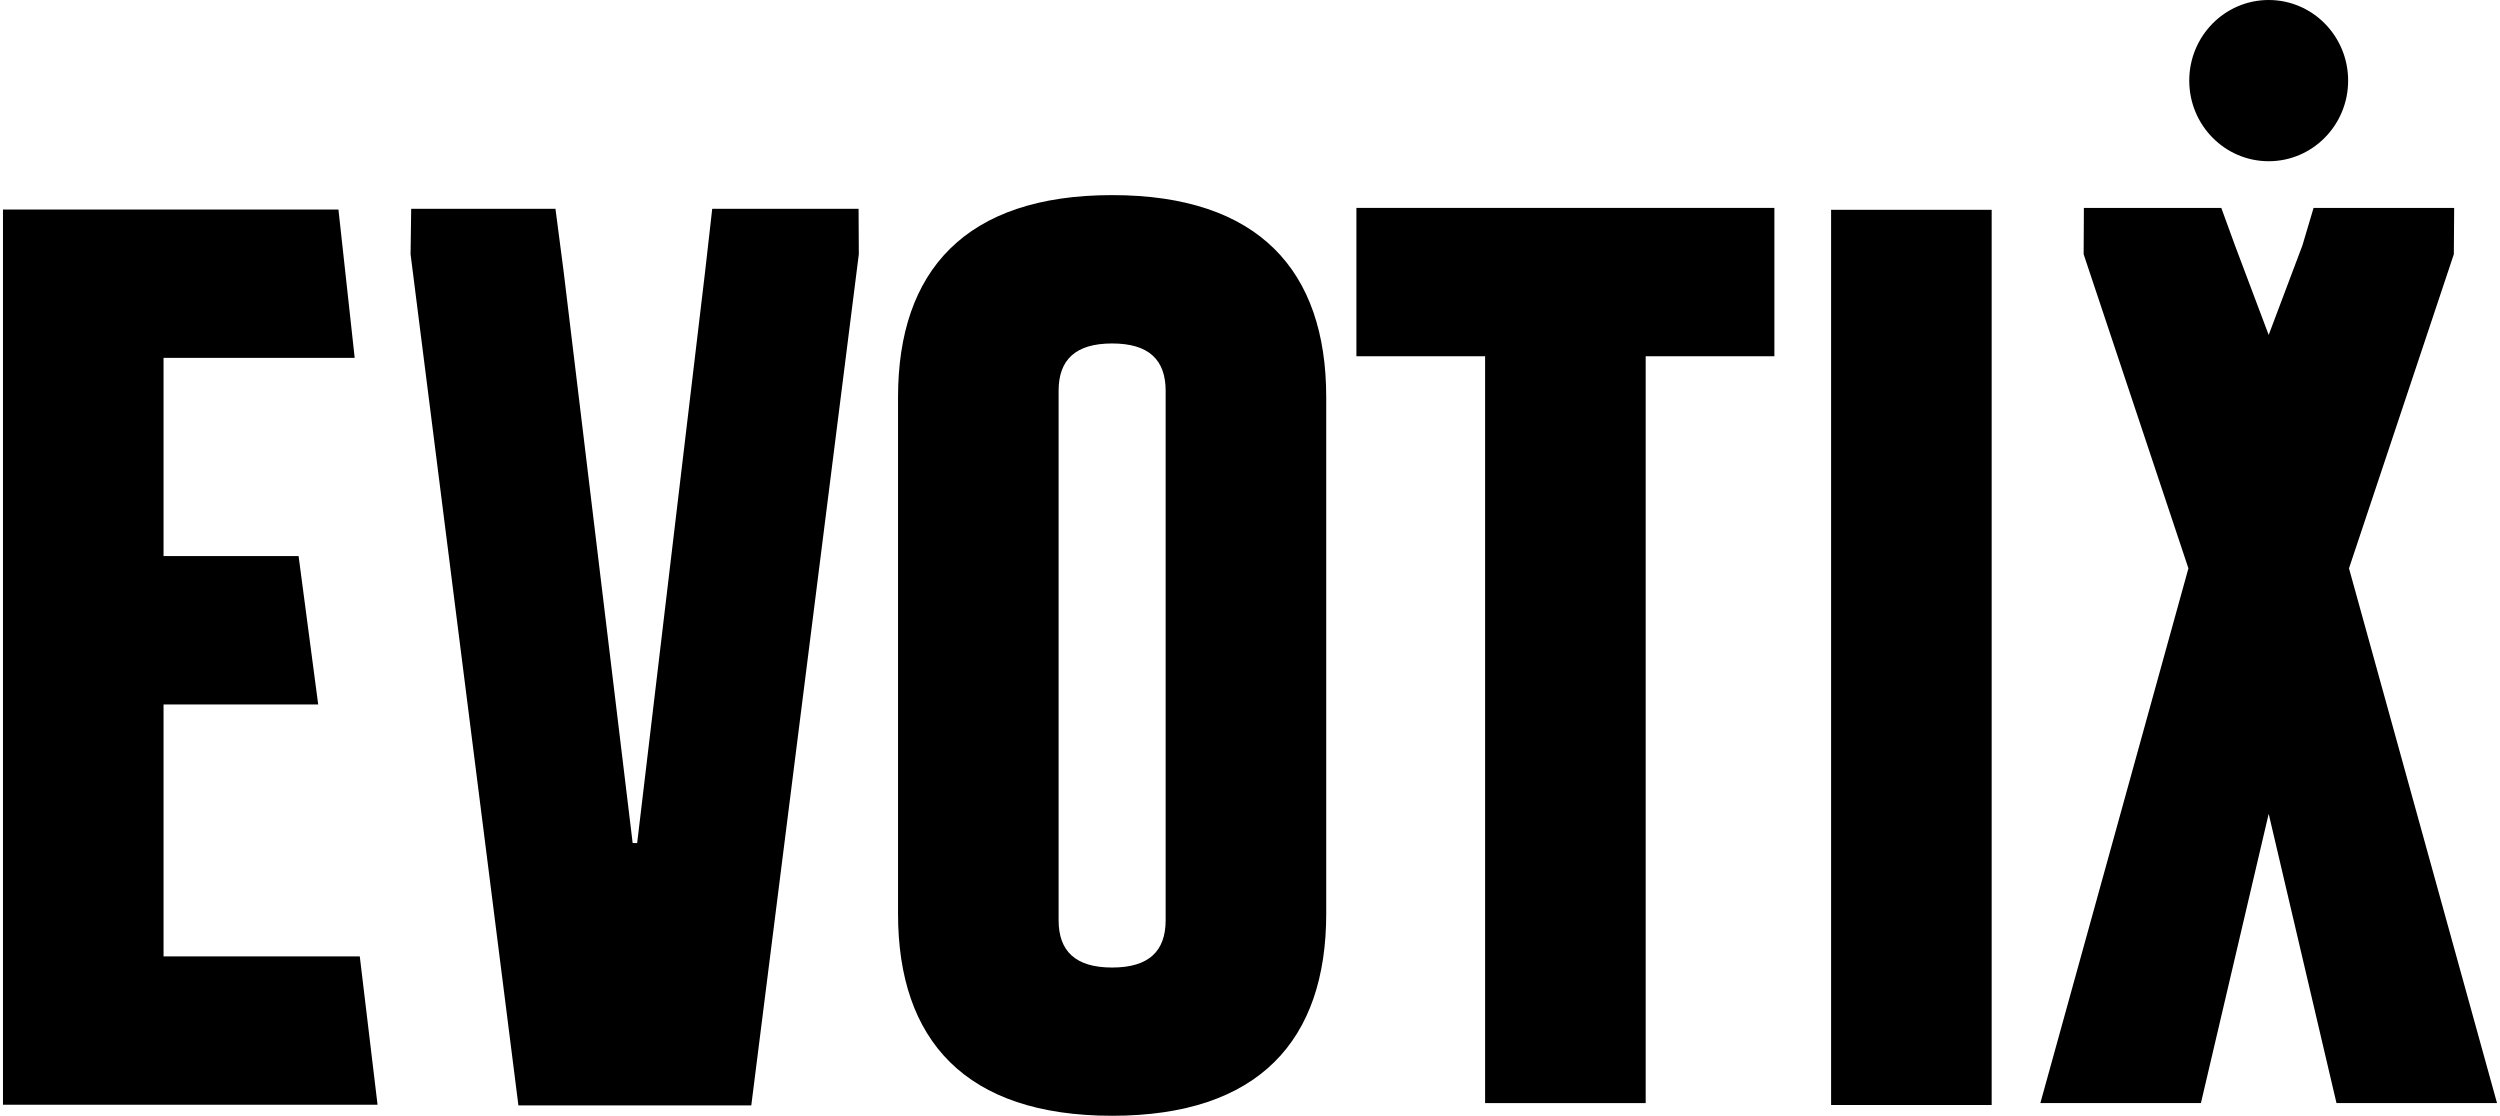 <?xml version="1.0" encoding="UTF-8"?> <svg xmlns="http://www.w3.org/2000/svg" width="280" height="125" viewBox="0 0 280 125" fill="none"><g clip-path="url(#clip0_1096_37)"><path d="M254.093 18.058C259.007 18.058 262.991 14.015 262.991 9.029C262.991 4.042 259.007 0 254.093 0C249.179 0 245.196 4.042 245.196 9.029C245.196 14.015 249.179 18.058 254.093 18.058Z" fill="black"></path><path d="M223.067 23.499H205.083V123.76H223.067V23.499Z" fill="black"></path><path d="M166.332 39.9H151.917V23.285H198.731V39.9H184.316V123.547H166.332V39.9Z" fill="black"></path><path d="M124.559 21.853C108.147 21.853 100.58 30.303 100.58 44.483V102.335C100.58 116.515 108.129 124.966 124.559 124.966C140.988 124.966 148.537 116.515 148.537 102.335V44.483C148.541 30.303 140.975 21.853 124.559 21.853ZM130.553 103.065C130.553 106.508 128.697 108.364 124.559 108.364C120.421 108.364 118.564 106.501 118.564 103.065V43.767C118.564 40.324 120.421 38.468 124.559 38.468C128.697 38.468 130.553 40.327 130.553 43.767V103.065Z" fill="black"></path><path d="M0.333 23.468H37.906L39.725 40.083H18.317V62.283H33.442L35.638 78.898H18.317V107.114H40.295L42.285 123.729H0.333V23.468Z" fill="black"></path><path d="M46.053 23.385L45.984 28.474L58.062 123.805H84.144L96.188 28.474L96.161 23.385H79.769L78.983 30.32L71.362 94.421H70.858L63.113 30.296L62.211 23.385H46.053Z" fill="black"></path><path d="M279.667 123.547L263.087 63.654L274.829 28.474L274.867 23.285H259.12L257.878 27.465L254.093 37.514L250.315 27.483L248.785 23.285H233.395L233.368 28.474L245.103 63.654L228.519 123.547H246.503L254.093 91.147L261.687 123.547H279.667Z" fill="black"></path></g><defs><clipPath id="clip0_1096_37"><rect width="280" height="125" fill="white"></rect></clipPath></defs></svg> 
